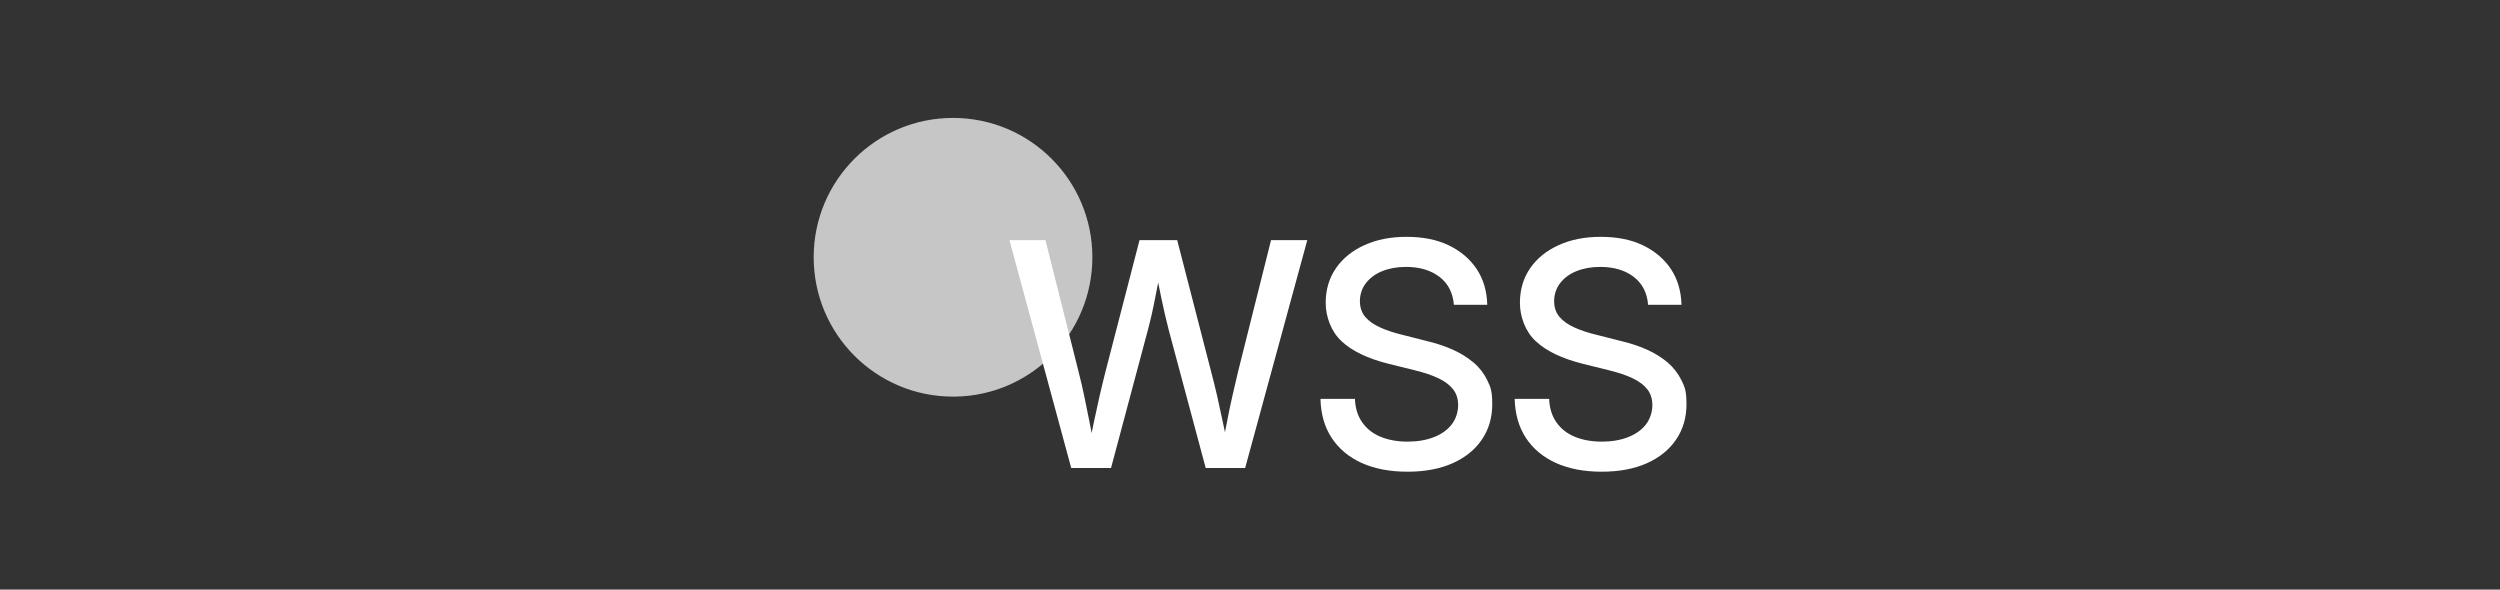 <svg width="212" height="50" viewBox="0 0 212 50" fill="none" xmlns="http://www.w3.org/2000/svg">
<rect x="0" y="0" width="212" height="50" fill="#333333" stroke="none"/>
<path d="M92.633 21.817C92.633 28.284 87.435 33.543 80.988 33.633C80.927 33.633 80.877 33.633 80.817 33.633C74.289 33.633 69 28.345 69 21.817C69 15.289 74.289 10 80.817 10C87.344 10 92.633 15.289 92.633 21.817Z" fill="#C7C6C6"/>
<path d="M124.941 30.732C124.437 30.309 123.843 29.936 123.158 29.634C122.473 29.332 121.727 29.09 120.911 28.899L118.927 28.395C118.211 28.224 117.577 28.012 117.043 27.77C116.499 27.529 116.076 27.226 115.773 26.874C115.471 26.511 115.32 26.068 115.32 25.534C115.32 25 115.481 24.466 115.814 24.033C116.146 23.59 116.599 23.247 117.184 23.005C117.768 22.764 118.453 22.633 119.219 22.633C120.387 22.633 121.334 22.915 122.07 23.479C122.805 24.043 123.208 24.839 123.289 25.846H126.119C126.089 24.688 125.797 23.68 125.223 22.814C124.649 21.958 123.853 21.283 122.845 20.799C121.838 20.316 120.649 20.084 119.279 20.084C117.909 20.084 116.751 20.316 115.723 20.779C114.685 21.242 113.88 21.897 113.295 22.733C112.711 23.58 112.419 24.557 112.419 25.685C112.419 26.813 112.862 28.103 113.759 28.929C114.645 29.765 115.985 30.41 117.768 30.853L119.964 31.397C120.77 31.598 121.445 31.82 121.989 32.082C122.533 32.344 122.946 32.656 123.228 33.019C123.51 33.382 123.651 33.825 123.651 34.359C123.651 34.893 123.47 35.527 123.107 35.991C122.745 36.454 122.241 36.817 121.596 37.069C120.951 37.32 120.206 37.451 119.36 37.451C118.514 37.451 117.728 37.31 117.073 37.038C116.408 36.766 115.894 36.353 115.512 35.809C115.129 35.265 114.927 34.6 114.897 33.825H111.976C112.006 35.104 112.318 36.202 112.923 37.129C113.527 38.046 114.373 38.761 115.461 39.255C116.549 39.748 117.849 40 119.35 40C120.851 40 122.11 39.758 123.178 39.285C124.256 38.801 125.082 38.136 125.666 37.27C126.25 36.414 126.542 35.416 126.542 34.278C126.542 33.14 126.401 32.827 126.119 32.243C125.837 31.659 125.444 31.155 124.941 30.722V30.732Z" fill="white"/>
<path d="M104.984 31.527C104.823 32.212 104.661 32.907 104.5 33.612C104.339 34.318 104.188 35.023 104.057 35.738C103.996 36.05 103.936 36.352 103.876 36.655C103.815 36.352 103.755 36.04 103.684 35.738C103.533 35.023 103.382 34.318 103.221 33.612C103.06 32.907 102.888 32.212 102.707 31.527L99.826 20.365H96.632L93.741 31.527C93.57 32.212 93.399 32.907 93.238 33.612C93.076 34.318 92.925 35.023 92.774 35.738C92.704 36.07 92.643 36.403 92.573 36.725C92.512 36.393 92.442 36.06 92.381 35.738C92.24 35.023 92.089 34.318 91.948 33.612C91.797 32.907 91.646 32.212 91.465 31.527L88.654 20.365H85.602L90.84 39.687H94.215L97.328 28.031C97.569 27.125 97.781 26.198 97.962 25.241C98.043 24.828 98.123 24.395 98.214 23.962C98.305 24.425 98.395 24.868 98.486 25.301C98.688 26.268 98.899 27.175 99.121 28.031L102.244 39.687H105.588L110.857 20.365H107.784L104.984 31.527Z" fill="white"/>
<path d="M142.59 32.253C142.307 31.669 141.915 31.165 141.411 30.732C140.907 30.309 140.313 29.936 139.628 29.634C138.943 29.332 138.197 29.09 137.381 28.899L135.397 28.395C134.682 28.224 134.047 28.012 133.513 27.77C132.969 27.529 132.546 27.226 132.244 26.874C131.941 26.511 131.79 26.068 131.79 25.534C131.79 25 131.952 24.466 132.284 24.033C132.616 23.59 133.07 23.247 133.654 23.005C134.238 22.764 134.923 22.633 135.689 22.633C136.857 22.633 137.804 22.915 138.54 23.479C139.275 24.043 139.678 24.839 139.759 25.846H142.59C142.559 24.688 142.267 23.68 141.693 22.814C141.119 21.958 140.323 21.283 139.316 20.799C138.308 20.316 137.119 20.084 135.749 20.084C134.379 20.084 133.221 20.316 132.193 20.779C131.156 21.242 130.35 21.897 129.765 22.733C129.181 23.58 128.889 24.557 128.889 25.685C128.889 26.813 129.332 28.103 130.229 28.929C131.115 29.765 132.455 30.41 134.238 30.853L136.434 31.397C137.24 31.598 137.915 31.82 138.459 32.082C139.003 32.344 139.416 32.656 139.698 33.019C139.98 33.382 140.121 33.825 140.121 34.359C140.121 34.893 139.94 35.527 139.577 35.991C139.215 36.454 138.711 36.817 138.066 37.069C137.422 37.32 136.676 37.451 135.83 37.451C134.984 37.451 134.198 37.31 133.543 37.038C132.878 36.766 132.365 36.353 131.982 35.809C131.599 35.265 131.397 34.6 131.367 33.825H128.446C128.476 35.104 128.788 36.202 129.393 37.129C129.997 38.046 130.843 38.761 131.931 39.255C133.019 39.748 134.319 40 135.82 40C137.321 40 138.58 39.758 139.648 39.285C140.726 38.801 141.552 38.136 142.136 37.27C142.72 36.414 143.013 35.416 143.013 34.278C143.013 33.14 142.872 32.827 142.59 32.243V32.253Z" fill="white"/>
</svg>
